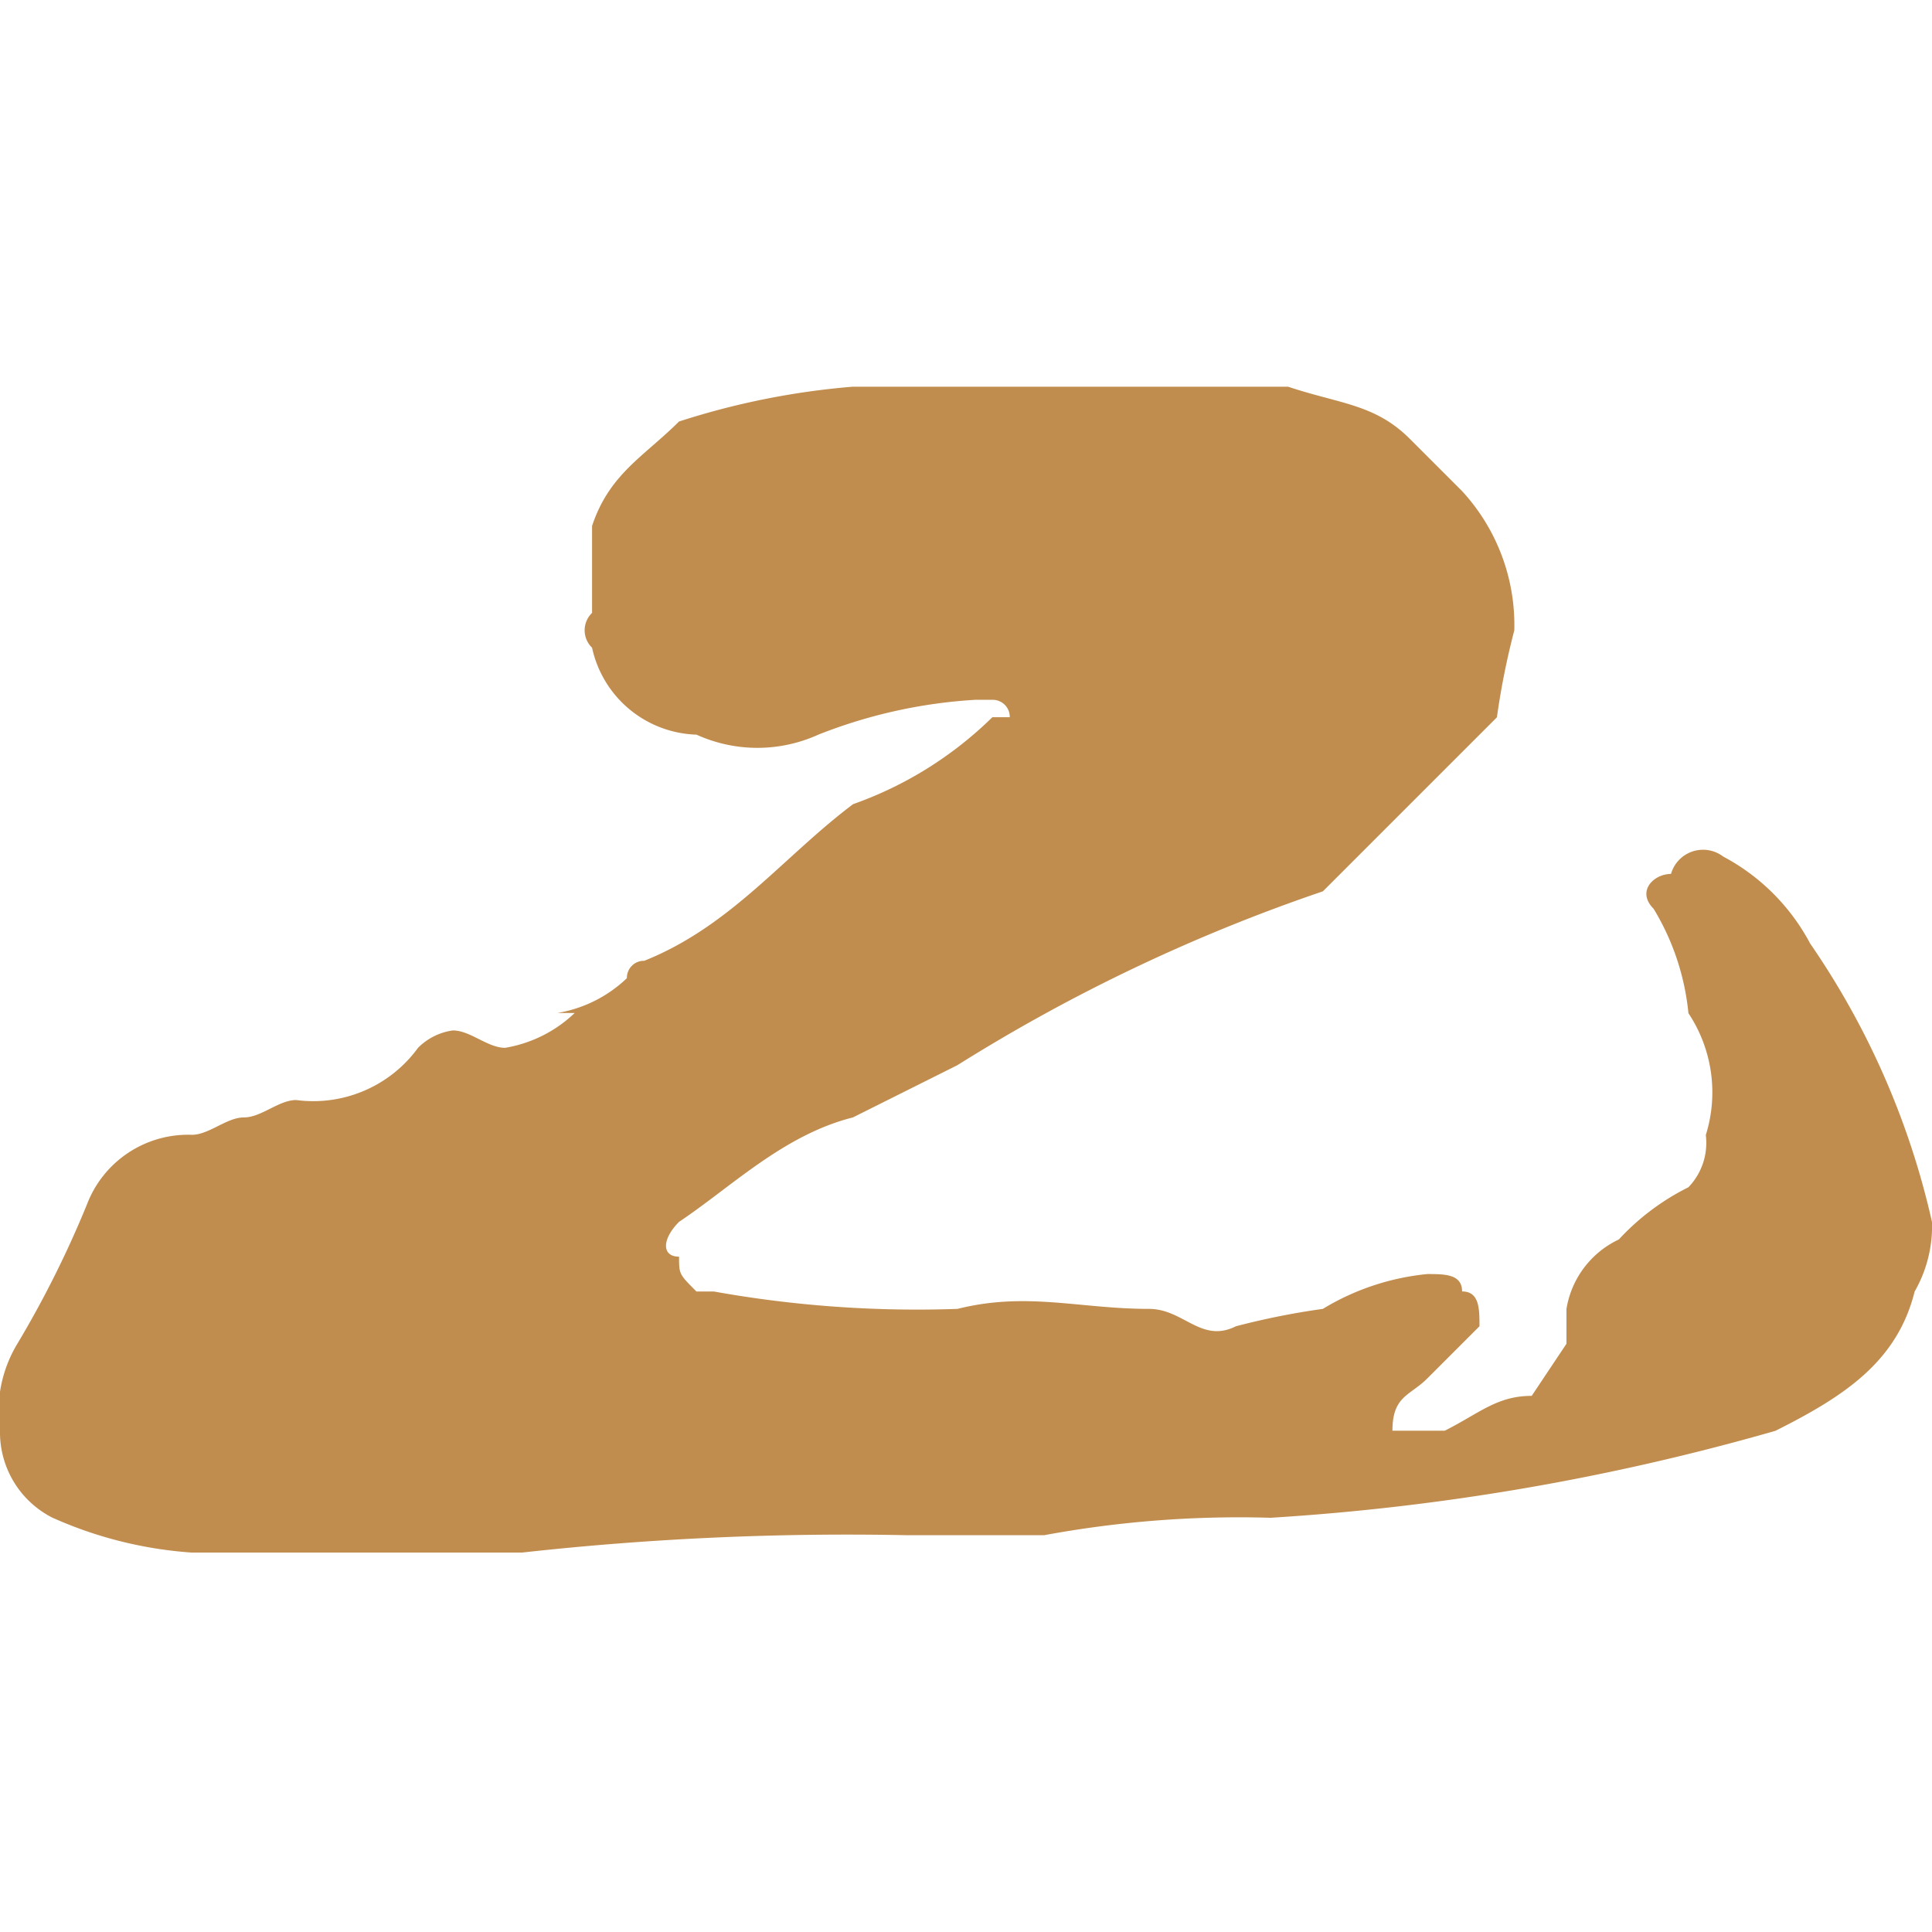 <svg viewBox="0 0 40 40" height="40" width="40" xmlns="http://www.w3.org/2000/svg">
  <g transform="translate(-713 -9006)" data-name="グループ 411" id="グループ_411">
    <path fill="#c08d4e" transform="translate(711 9082)" d="M5.964-43.856h6.847a61.083,61.083,0,0,1,7.928-.36h2.883a22.166,22.166,0,0,1,4.685-.36,48.722,48.722,0,0,0,10.45-1.8c1.441-.721,2.523-1.441,2.883-2.883A2.724,2.724,0,0,0,42-50.7a16.556,16.556,0,0,0-2.523-5.766,4.342,4.342,0,0,0-1.8-1.8.69.69,0,0,0-1.081.36c-.36,0-.721.36-.36.721a5.122,5.122,0,0,1,.721,2.162,2.96,2.96,0,0,1,.36,2.523,1.324,1.324,0,0,1-.36,1.081,4.975,4.975,0,0,0-1.441,1.081A1.931,1.931,0,0,0,34.432-48.9v.721L33.712-47.1c-.721,0-1.081.36-1.8.721H30.829c0-.721.36-.721.721-1.081l1.081-1.081c0-.36,0-.721-.36-.721,0-.36-.36-.36-.721-.36a5.122,5.122,0,0,0-2.162.721,15.608,15.608,0,0,0-1.8.36c-.721.36-1.081-.36-1.8-.36-1.441,0-2.523-.36-3.964,0a23.791,23.791,0,0,1-5.045-.36h-.36c-.36-.36-.36-.36-.36-.721-.36,0-.36-.36,0-.721,1.081-.721,2.162-1.8,3.6-2.162l2.162-1.081a36.083,36.083,0,0,1,7.568-3.6l1.081-1.081,2.162-2.162.36-.36a15.608,15.608,0,0,1,.36-1.8,4.092,4.092,0,0,0-1.081-2.883l-1.081-1.081c-.721-.721-1.441-.721-2.523-1.081H19.658a15.859,15.859,0,0,0-3.6.721c-.721.721-1.441,1.081-1.8,2.162v1.8a.5.5,0,0,0,0,.721,2.284,2.284,0,0,0,2.162,1.8,3.047,3.047,0,0,0,2.523,0,10.522,10.522,0,0,1,3.243-.721h.36a.353.353,0,0,1,.36.36h-.36a7.846,7.846,0,0,1-2.883,1.8c-1.441,1.081-2.523,2.523-4.324,3.243a.353.353,0,0,0-.36.36,2.732,2.732,0,0,1-1.441.721h.36a2.732,2.732,0,0,1-1.441.721c-.36,0-.721-.36-1.081-.36a1.258,1.258,0,0,0-.721.36,2.683,2.683,0,0,1-2.523,1.081c-.36,0-.721.36-1.081.36s-.721.36-1.081.36A2.241,2.241,0,0,0,3.8-51.063,21.4,21.4,0,0,1,2.36-48.18a2.7,2.7,0,0,0-.36,1.8,1.982,1.982,0,0,0,1.081,1.8A8.481,8.481,0,0,0,5.964-43.856Z" data-name="パス 96" id="パス_96"></path>
    <rect fill="none" transform="translate(713 9006)" height="40" width="40" data-name="長方形 291" id="長方形_291"></rect>
  </g>
</svg>
